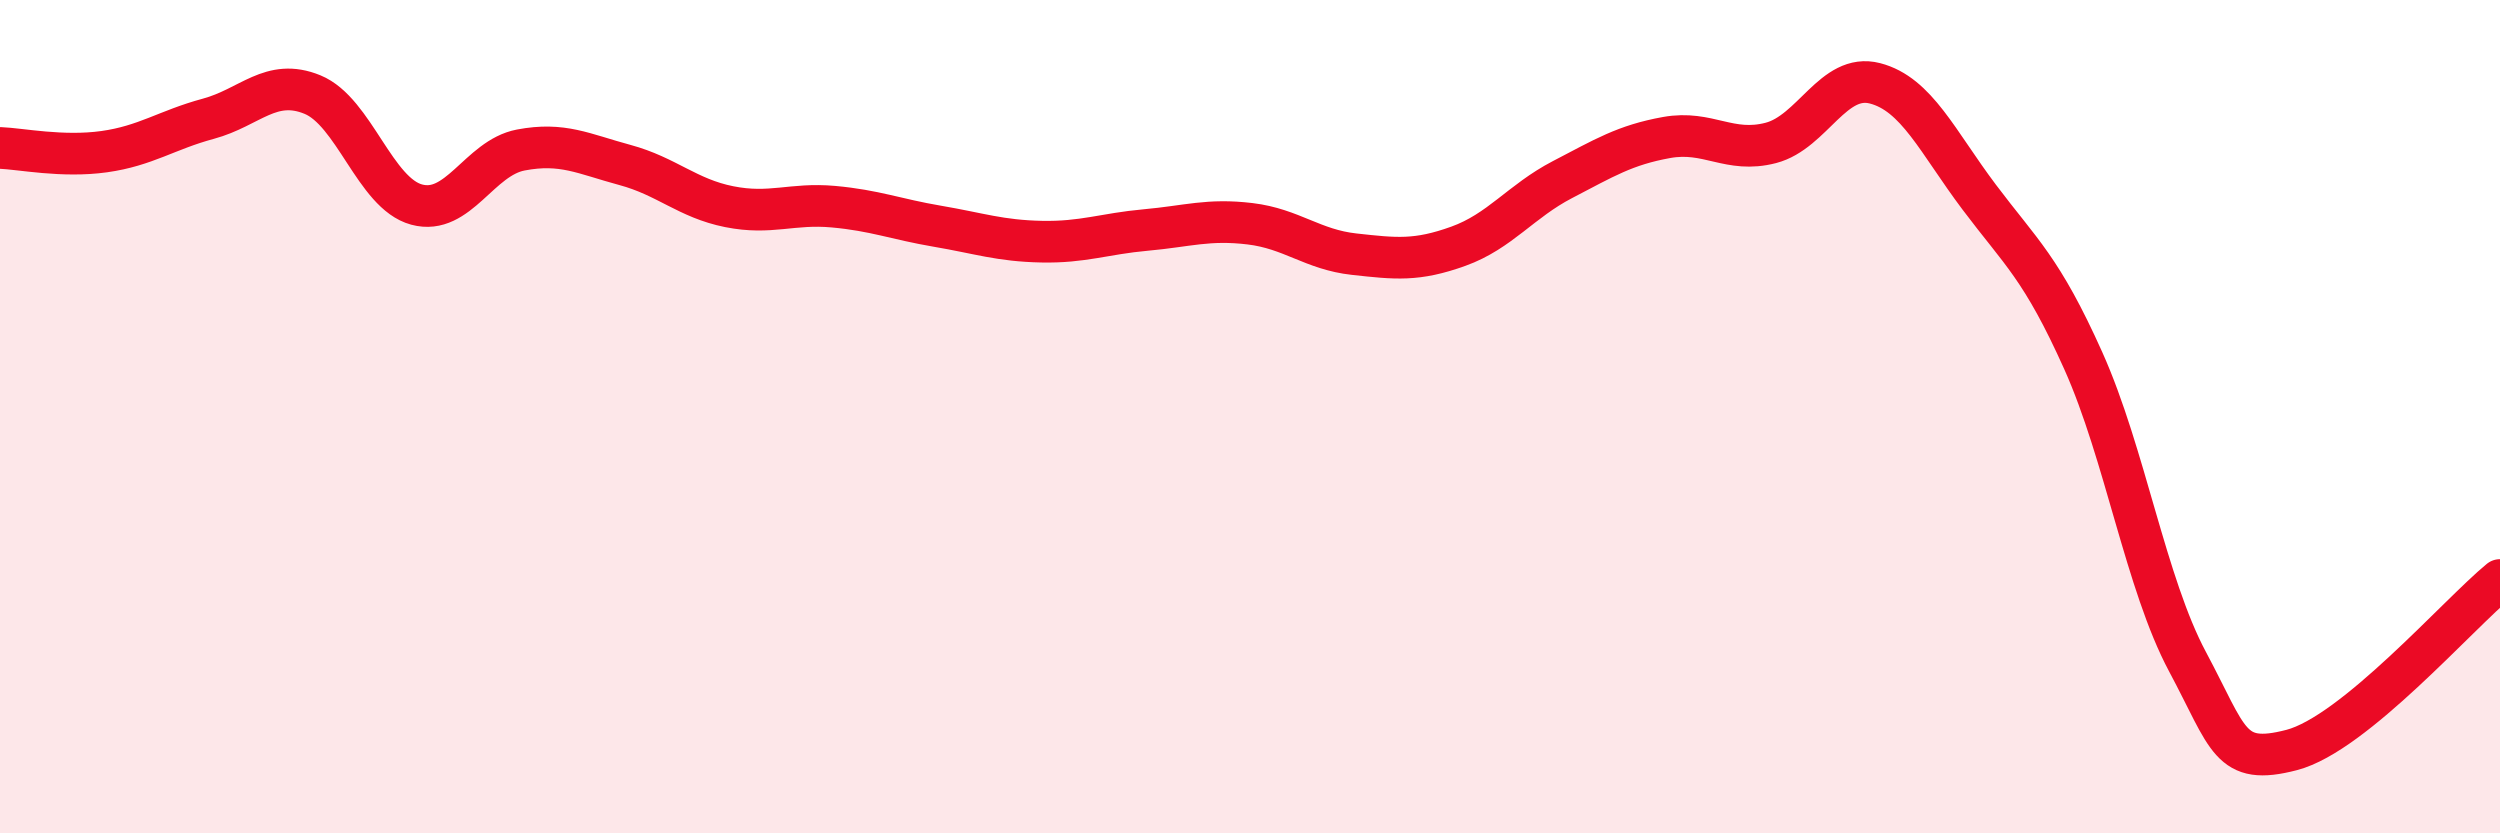 
    <svg width="60" height="20" viewBox="0 0 60 20" xmlns="http://www.w3.org/2000/svg">
      <path
        d="M 0,3.55 C 0.5,3.57 1.5,3.78 2.5,3.64 C 3.5,3.5 4,3.12 5,2.85 C 6,2.58 6.5,1.86 7.5,2.27 C 8.5,2.68 9,4.64 10,4.91 C 11,5.18 11.5,3.79 12.5,3.6 C 13.5,3.41 14,3.69 15,3.96 C 16,4.23 16.5,4.76 17.5,4.96 C 18.5,5.16 19,4.87 20,4.96 C 21,5.05 21.5,5.26 22.5,5.43 C 23.5,5.6 24,5.78 25,5.8 C 26,5.82 26.5,5.61 27.5,5.52 C 28.5,5.43 29,5.25 30,5.37 C 31,5.49 31.5,5.99 32.5,6.1 C 33.5,6.21 34,6.27 35,5.91 C 36,5.55 36.5,4.83 37.5,4.31 C 38.5,3.79 39,3.48 40,3.3 C 41,3.12 41.5,3.69 42.5,3.43 C 43.5,3.17 44,1.74 45,2 C 46,2.26 46.5,3.4 47.5,4.73 C 48.5,6.06 49,6.43 50,8.66 C 51,10.89 51.5,14.01 52.5,15.88 C 53.5,17.75 53.5,18.39 55,18 C 56.5,17.61 59,14.74 60,13.92L60 20L0 20Z"
        fill="#EB0A25"
        opacity="0.1"
        stroke-linecap="round"
        stroke-linejoin="round"
      />
      <path
        d="M 0,3.55 C 0.5,3.57 1.5,3.78 2.5,3.64 C 3.5,3.5 4,3.12 5,2.85 C 6,2.58 6.5,1.86 7.5,2.27 C 8.5,2.68 9,4.64 10,4.91 C 11,5.18 11.5,3.79 12.5,3.6 C 13.5,3.41 14,3.69 15,3.96 C 16,4.23 16.5,4.76 17.5,4.96 C 18.5,5.16 19,4.87 20,4.96 C 21,5.05 21.5,5.26 22.5,5.43 C 23.5,5.6 24,5.78 25,5.8 C 26,5.82 26.5,5.61 27.5,5.52 C 28.5,5.43 29,5.25 30,5.37 C 31,5.49 31.5,5.99 32.5,6.1 C 33.5,6.21 34,6.27 35,5.91 C 36,5.55 36.5,4.83 37.5,4.31 C 38.5,3.79 39,3.48 40,3.3 C 41,3.12 41.5,3.69 42.5,3.43 C 43.5,3.17 44,1.74 45,2 C 46,2.26 46.5,3.4 47.5,4.73 C 48.5,6.06 49,6.43 50,8.66 C 51,10.89 51.5,14.01 52.5,15.88 C 53.5,17.75 53.5,18.39 55,18 C 56.5,17.61 59,14.74 60,13.92"
        stroke="#EB0A25"
        stroke-width="1"
        fill="none"
        stroke-linecap="round"
        stroke-linejoin="round"
      />
    </svg>
  